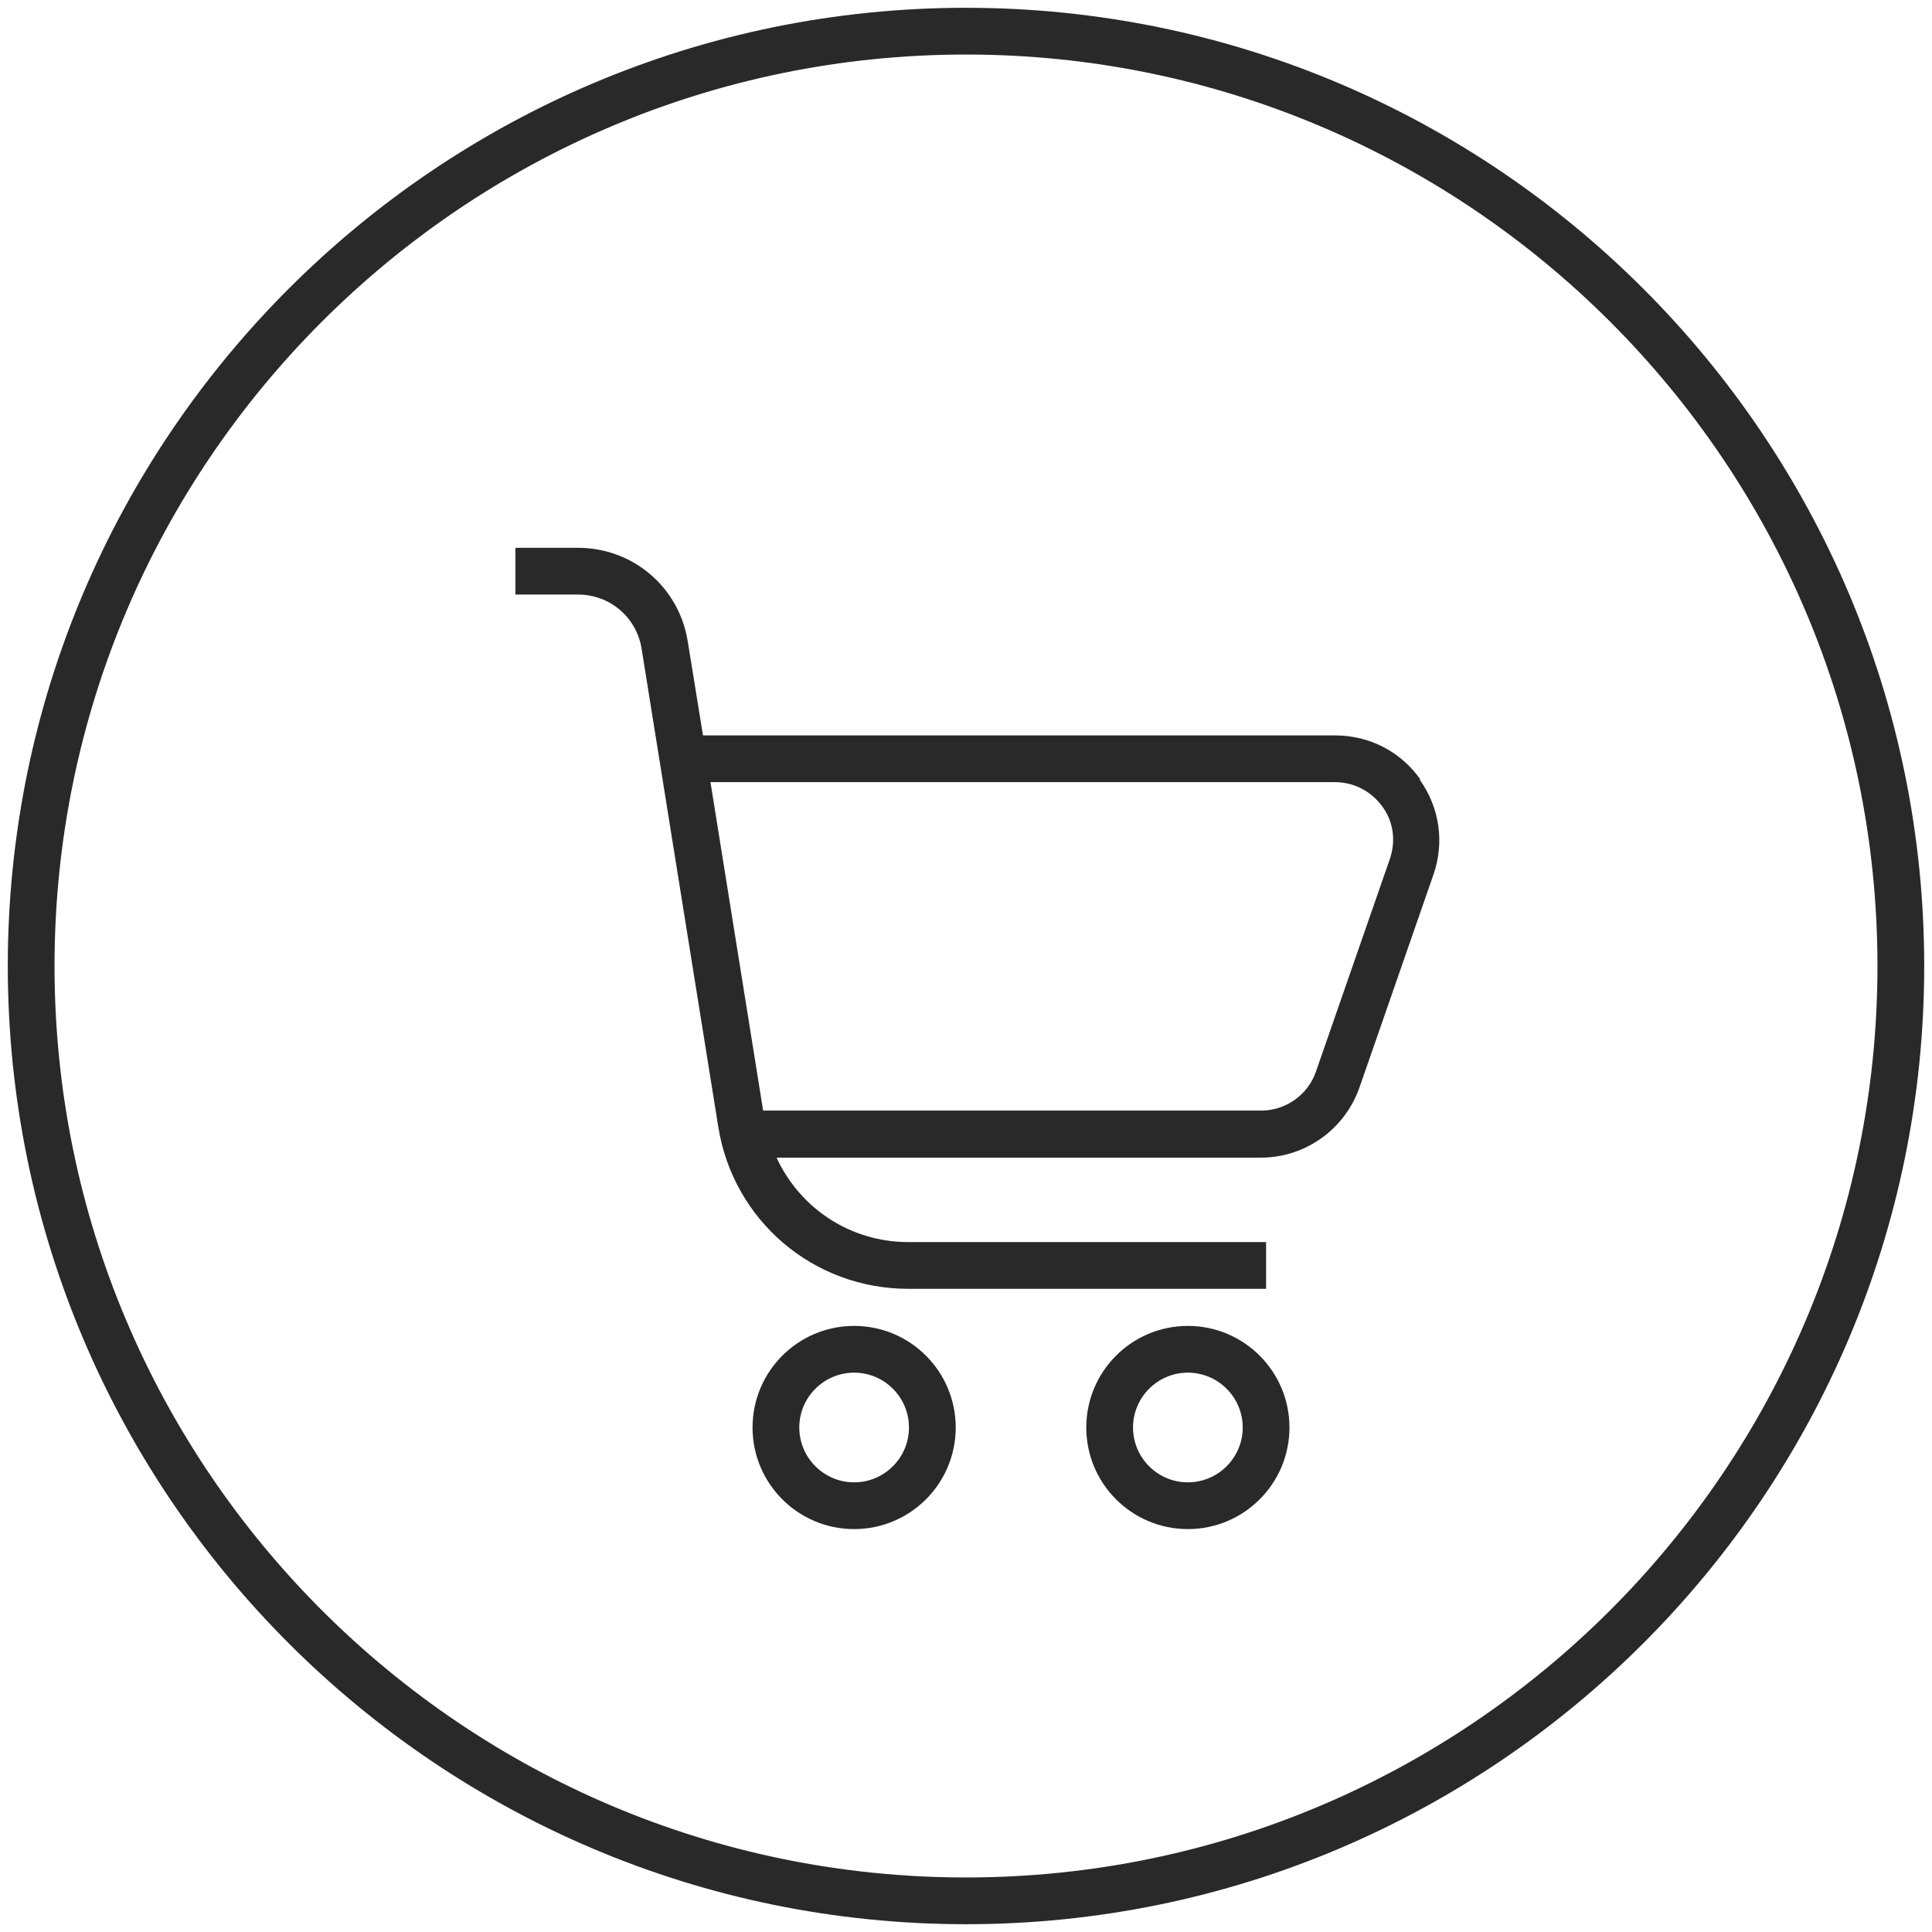 <?xml version="1.0" encoding="UTF-8"?>
<svg id="Layer_1" data-name="Layer 1" xmlns="http://www.w3.org/2000/svg" viewBox="0 0 62 62">
  <defs>
    <style>
      .cls-1 {
        fill: #292929;
        stroke-width: 0px;
      }
    </style>
  </defs>
  <path class="cls-1" d="M31,.25C14.04.25.25,14.04.25,31s13.79,30.75,30.75,30.75,30.75-13.79,30.75-30.75S47.96.25,31,.25ZM31,60.25C14.87,60.25,1.75,47.13,1.75,31S14.87,1.75,31,1.75s29.25,13.12,29.25,29.25-13.12,29.25-29.25,29.25Z"/>
  <g>
    <path class="cls-1" d="M27.41,42.55c-1.8,0-3.26,1.46-3.26,3.26s1.46,3.26,3.26,3.26,3.26-1.46,3.26-3.26-1.46-3.26-3.26-3.26ZM27.41,47.57c-.97,0-1.76-.79-1.76-1.76s.79-1.76,1.76-1.76,1.76.79,1.76,1.76-.79,1.76-1.76,1.76Z"/>
    <path class="cls-1" d="M38.12,42.55c-1.8,0-3.26,1.46-3.26,3.26s1.46,3.26,3.26,3.26,3.26-1.46,3.26-3.26-1.46-3.26-3.26-3.26ZM38.12,47.57c-.97,0-1.76-.79-1.76-1.76s.79-1.76,1.76-1.76,1.76.79,1.76,1.76-.79,1.76-1.76,1.76Z"/>
    <path class="cls-1" d="M45.58,25.01c-.64-.9-1.64-1.41-2.74-1.41h-20.28l-.49-3.02c-.28-1.74-1.76-3-3.52-3h-2.01v1.5h2.01c1.02,0,1.88.73,2.04,1.74l2.46,15.34c.48,3.01,3.05,5.2,6.1,5.2h11.48v-1.5h-11.48c-1.87,0-3.48-1.09-4.23-2.71h15.54c1.43,0,2.7-.91,3.17-2.26l2.37-6.82c.36-1.04.2-2.15-.44-3.05ZM44.6,27.57l-2.37,6.82c-.26.75-.97,1.25-1.76,1.25h-15.98l-1.69-10.54h20.04c.61,0,1.16.29,1.52.78s.44,1.11.24,1.69Z"/>
  </g>
</svg>